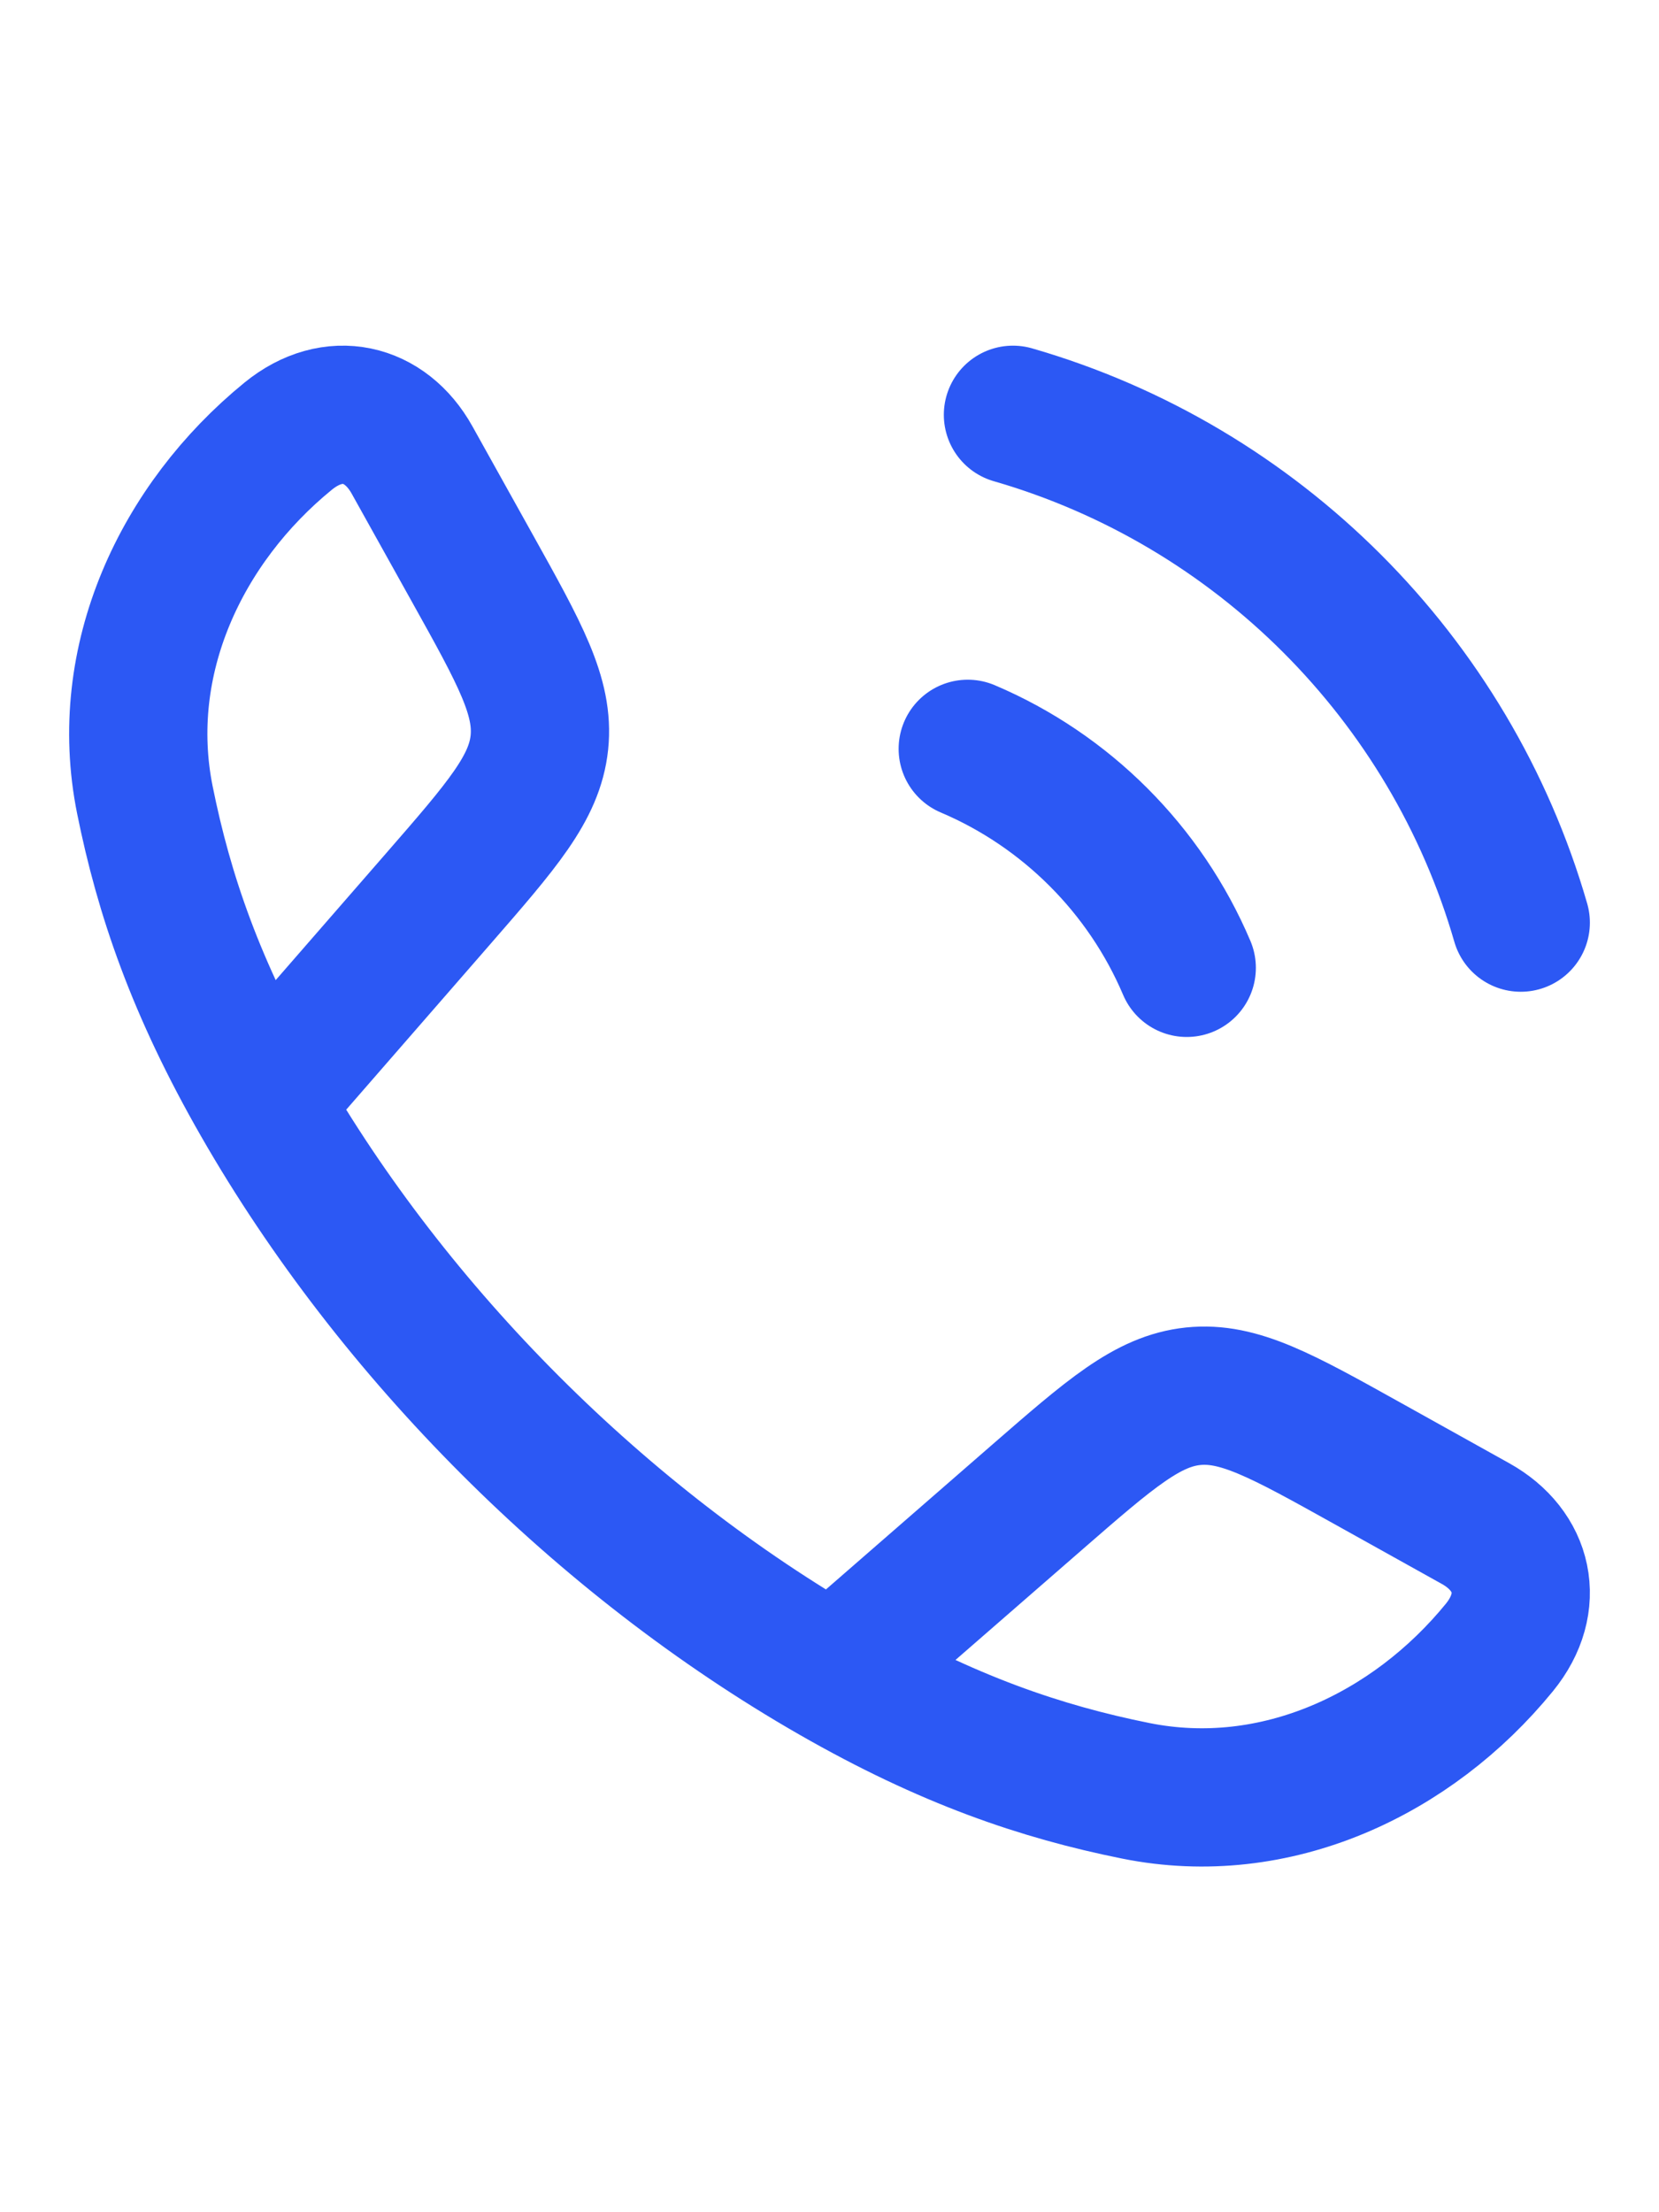 <svg width="24" height="32" viewBox="0 0 24 32" fill="none" xmlns="http://www.w3.org/2000/svg">
<path d="M3.778 15.942C2.83 14.289 2.372 12.94 2.096 11.571C1.688 9.548 2.622 7.571 4.169 6.309C4.823 5.776 5.573 5.959 5.96 6.652L6.833 8.219C7.525 9.461 7.871 10.081 7.803 10.74C7.734 11.398 7.267 11.934 6.334 13.006L3.778 15.942ZM3.778 15.942C5.697 19.288 8.708 22.301 12.058 24.222M12.058 24.222C13.711 25.17 15.06 25.628 16.429 25.904C18.452 26.312 20.429 25.378 21.691 23.831C22.224 23.177 22.041 22.427 21.348 22.04L19.781 21.167C18.539 20.475 17.919 20.129 17.26 20.197C16.602 20.266 16.066 20.733 14.994 21.666L12.058 24.222Z" stroke="#2C58F4" stroke-width="2" stroke-linejoin="round"/>
<path d="M14 10.832C15.423 11.436 16.564 12.577 17.168 14M14.654 6C18.191 7.021 20.979 9.809 22 13.346" stroke="#2C58F4" stroke-width="2" stroke-linecap="round"/>
</svg>
